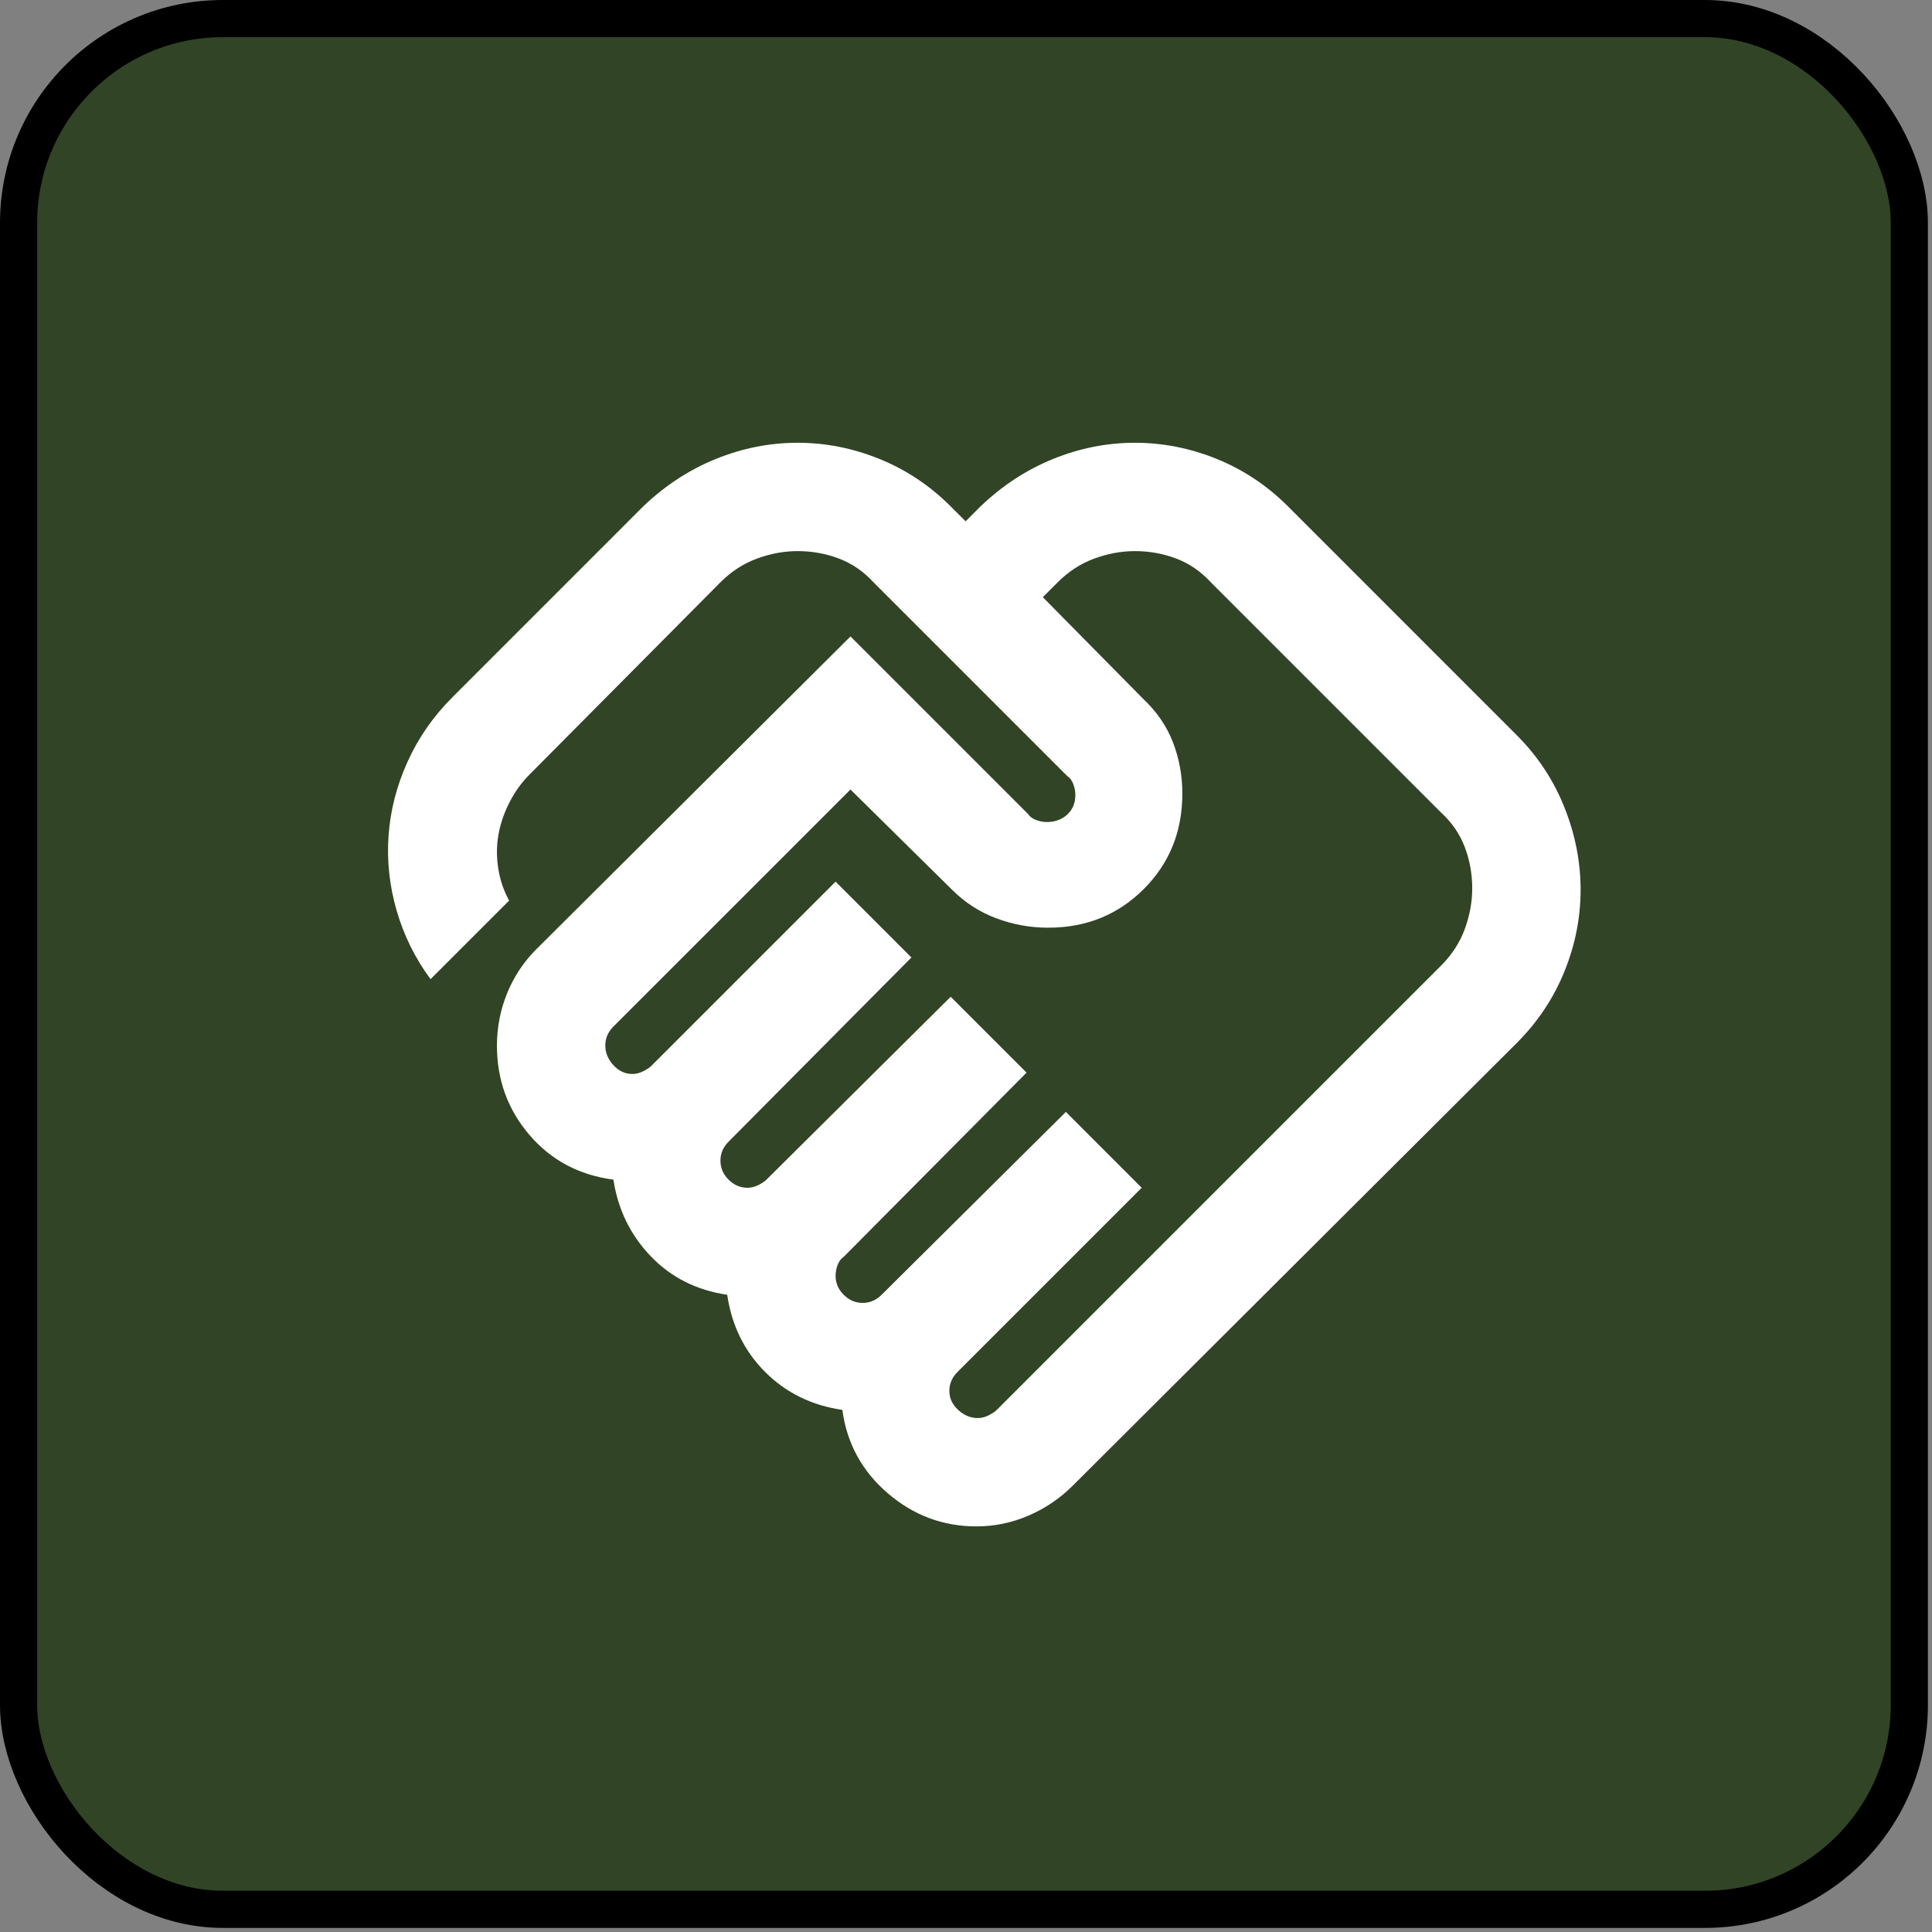 <svg width="52" height="52" viewBox="0 0 52 52" fill="none" xmlns="http://www.w3.org/2000/svg">
<rect x="0" y="0" width="52" height="52" fill="#808080" stroke="none"/>
<rect x="0.5" y="0.5" width="50.89" height="50.89" rx="5.5" fill="#314426"/>
<rect x="0.5" y="0.5" width="50.89" height="50.89" rx="5.5" stroke="black"/>
<mask id="mask0_898_1123" style="mask-type:alpha" maskUnits="userSpaceOnUse" x="9" y="9" width="35" height="35">
<rect x="9" y="9" width="35" height="35" fill="#D9D9D9"/>
</mask>
<g mask="url(#mask0_898_1123)">
<path d="M26.318 38.167C26.415 38.167 26.512 38.142 26.609 38.094C26.707 38.045 26.779 37.997 26.828 37.948L38.786 25.99C39.078 25.698 39.291 25.37 39.425 25.005C39.558 24.641 39.625 24.276 39.625 23.912C39.625 23.523 39.558 23.152 39.425 22.8C39.291 22.447 39.078 22.137 38.786 21.87L32.589 15.672C32.321 15.38 32.011 15.168 31.659 15.034C31.306 14.9 30.936 14.833 30.547 14.833C30.182 14.833 29.818 14.9 29.453 15.034C29.088 15.168 28.76 15.38 28.469 15.672L28.068 16.073L30.766 18.807C31.13 19.148 31.398 19.537 31.568 19.974C31.738 20.412 31.823 20.873 31.823 21.36C31.823 22.38 31.477 23.237 30.784 23.93C30.091 24.622 29.234 24.969 28.213 24.969C27.727 24.969 27.26 24.884 26.81 24.714C26.36 24.544 25.965 24.288 25.625 23.948L22.891 21.25L16.51 27.63C16.438 27.703 16.383 27.782 16.346 27.867C16.31 27.952 16.292 28.044 16.292 28.141C16.292 28.335 16.365 28.511 16.51 28.669C16.656 28.827 16.826 28.906 17.021 28.906C17.118 28.906 17.215 28.882 17.312 28.833C17.41 28.785 17.483 28.736 17.531 28.688L22.49 23.729L24.531 25.771L19.609 30.729C19.537 30.802 19.482 30.881 19.445 30.966C19.409 31.051 19.391 31.142 19.391 31.24C19.391 31.434 19.463 31.604 19.609 31.75C19.755 31.896 19.925 31.969 20.12 31.969C20.217 31.969 20.314 31.945 20.412 31.896C20.509 31.847 20.582 31.799 20.63 31.75L25.588 26.828L27.63 28.87L22.708 33.828C22.635 33.877 22.581 33.95 22.544 34.047C22.508 34.144 22.49 34.241 22.49 34.339C22.49 34.533 22.562 34.703 22.708 34.849C22.854 34.995 23.024 35.068 23.219 35.068C23.316 35.068 23.407 35.05 23.492 35.013C23.577 34.977 23.656 34.922 23.729 34.849L28.688 29.927L30.729 31.969L25.771 36.927C25.698 37 25.643 37.079 25.607 37.164C25.57 37.249 25.552 37.34 25.552 37.438C25.552 37.632 25.631 37.802 25.789 37.948C25.947 38.094 26.123 38.167 26.318 38.167ZM26.281 41.083C25.382 41.083 24.586 40.786 23.893 40.19C23.201 39.595 22.793 38.847 22.672 37.948C21.846 37.827 21.153 37.486 20.594 36.927C20.035 36.368 19.694 35.675 19.573 34.849C18.747 34.727 18.06 34.381 17.513 33.81C16.966 33.239 16.632 32.552 16.51 31.75C15.587 31.629 14.833 31.227 14.25 30.547C13.667 29.866 13.375 29.064 13.375 28.141C13.375 27.655 13.466 27.187 13.648 26.737C13.831 26.287 14.092 25.892 14.432 25.552L22.891 17.13L27.667 21.906C27.715 21.979 27.788 22.034 27.885 22.07C27.983 22.107 28.08 22.125 28.177 22.125C28.396 22.125 28.578 22.058 28.724 21.925C28.87 21.791 28.943 21.615 28.943 21.396C28.943 21.299 28.924 21.201 28.888 21.104C28.852 21.007 28.797 20.934 28.724 20.886L23.51 15.672C23.243 15.38 22.933 15.168 22.581 15.034C22.228 14.9 21.858 14.833 21.469 14.833C21.104 14.833 20.74 14.9 20.375 15.034C20.01 15.168 19.682 15.38 19.391 15.672L14.25 20.849C14.031 21.068 13.849 21.323 13.703 21.615C13.557 21.906 13.46 22.198 13.412 22.49C13.363 22.781 13.363 23.079 13.412 23.383C13.46 23.687 13.557 23.972 13.703 24.24L11.588 26.354C11.175 25.795 10.871 25.181 10.677 24.513C10.483 23.845 10.41 23.17 10.458 22.49C10.507 21.809 10.677 21.147 10.969 20.503C11.26 19.859 11.662 19.281 12.172 18.771L17.312 13.63C17.896 13.071 18.546 12.646 19.263 12.354C19.98 12.063 20.715 11.917 21.469 11.917C22.222 11.917 22.957 12.063 23.674 12.354C24.392 12.646 25.029 13.071 25.588 13.63L25.99 14.031L26.391 13.63C26.974 13.071 27.624 12.646 28.341 12.354C29.058 12.063 29.793 11.917 30.547 11.917C31.3 11.917 32.036 12.063 32.753 12.354C33.47 12.646 34.108 13.071 34.667 13.63L40.828 19.792C41.387 20.351 41.812 20.995 42.104 21.724C42.396 22.453 42.542 23.195 42.542 23.948C42.542 24.701 42.396 25.437 42.104 26.154C41.812 26.871 41.387 27.509 40.828 28.068L28.87 39.99C28.529 40.33 28.135 40.597 27.685 40.792C27.235 40.986 26.767 41.083 26.281 41.083Z" fill="white"/>
</g>
</svg>
